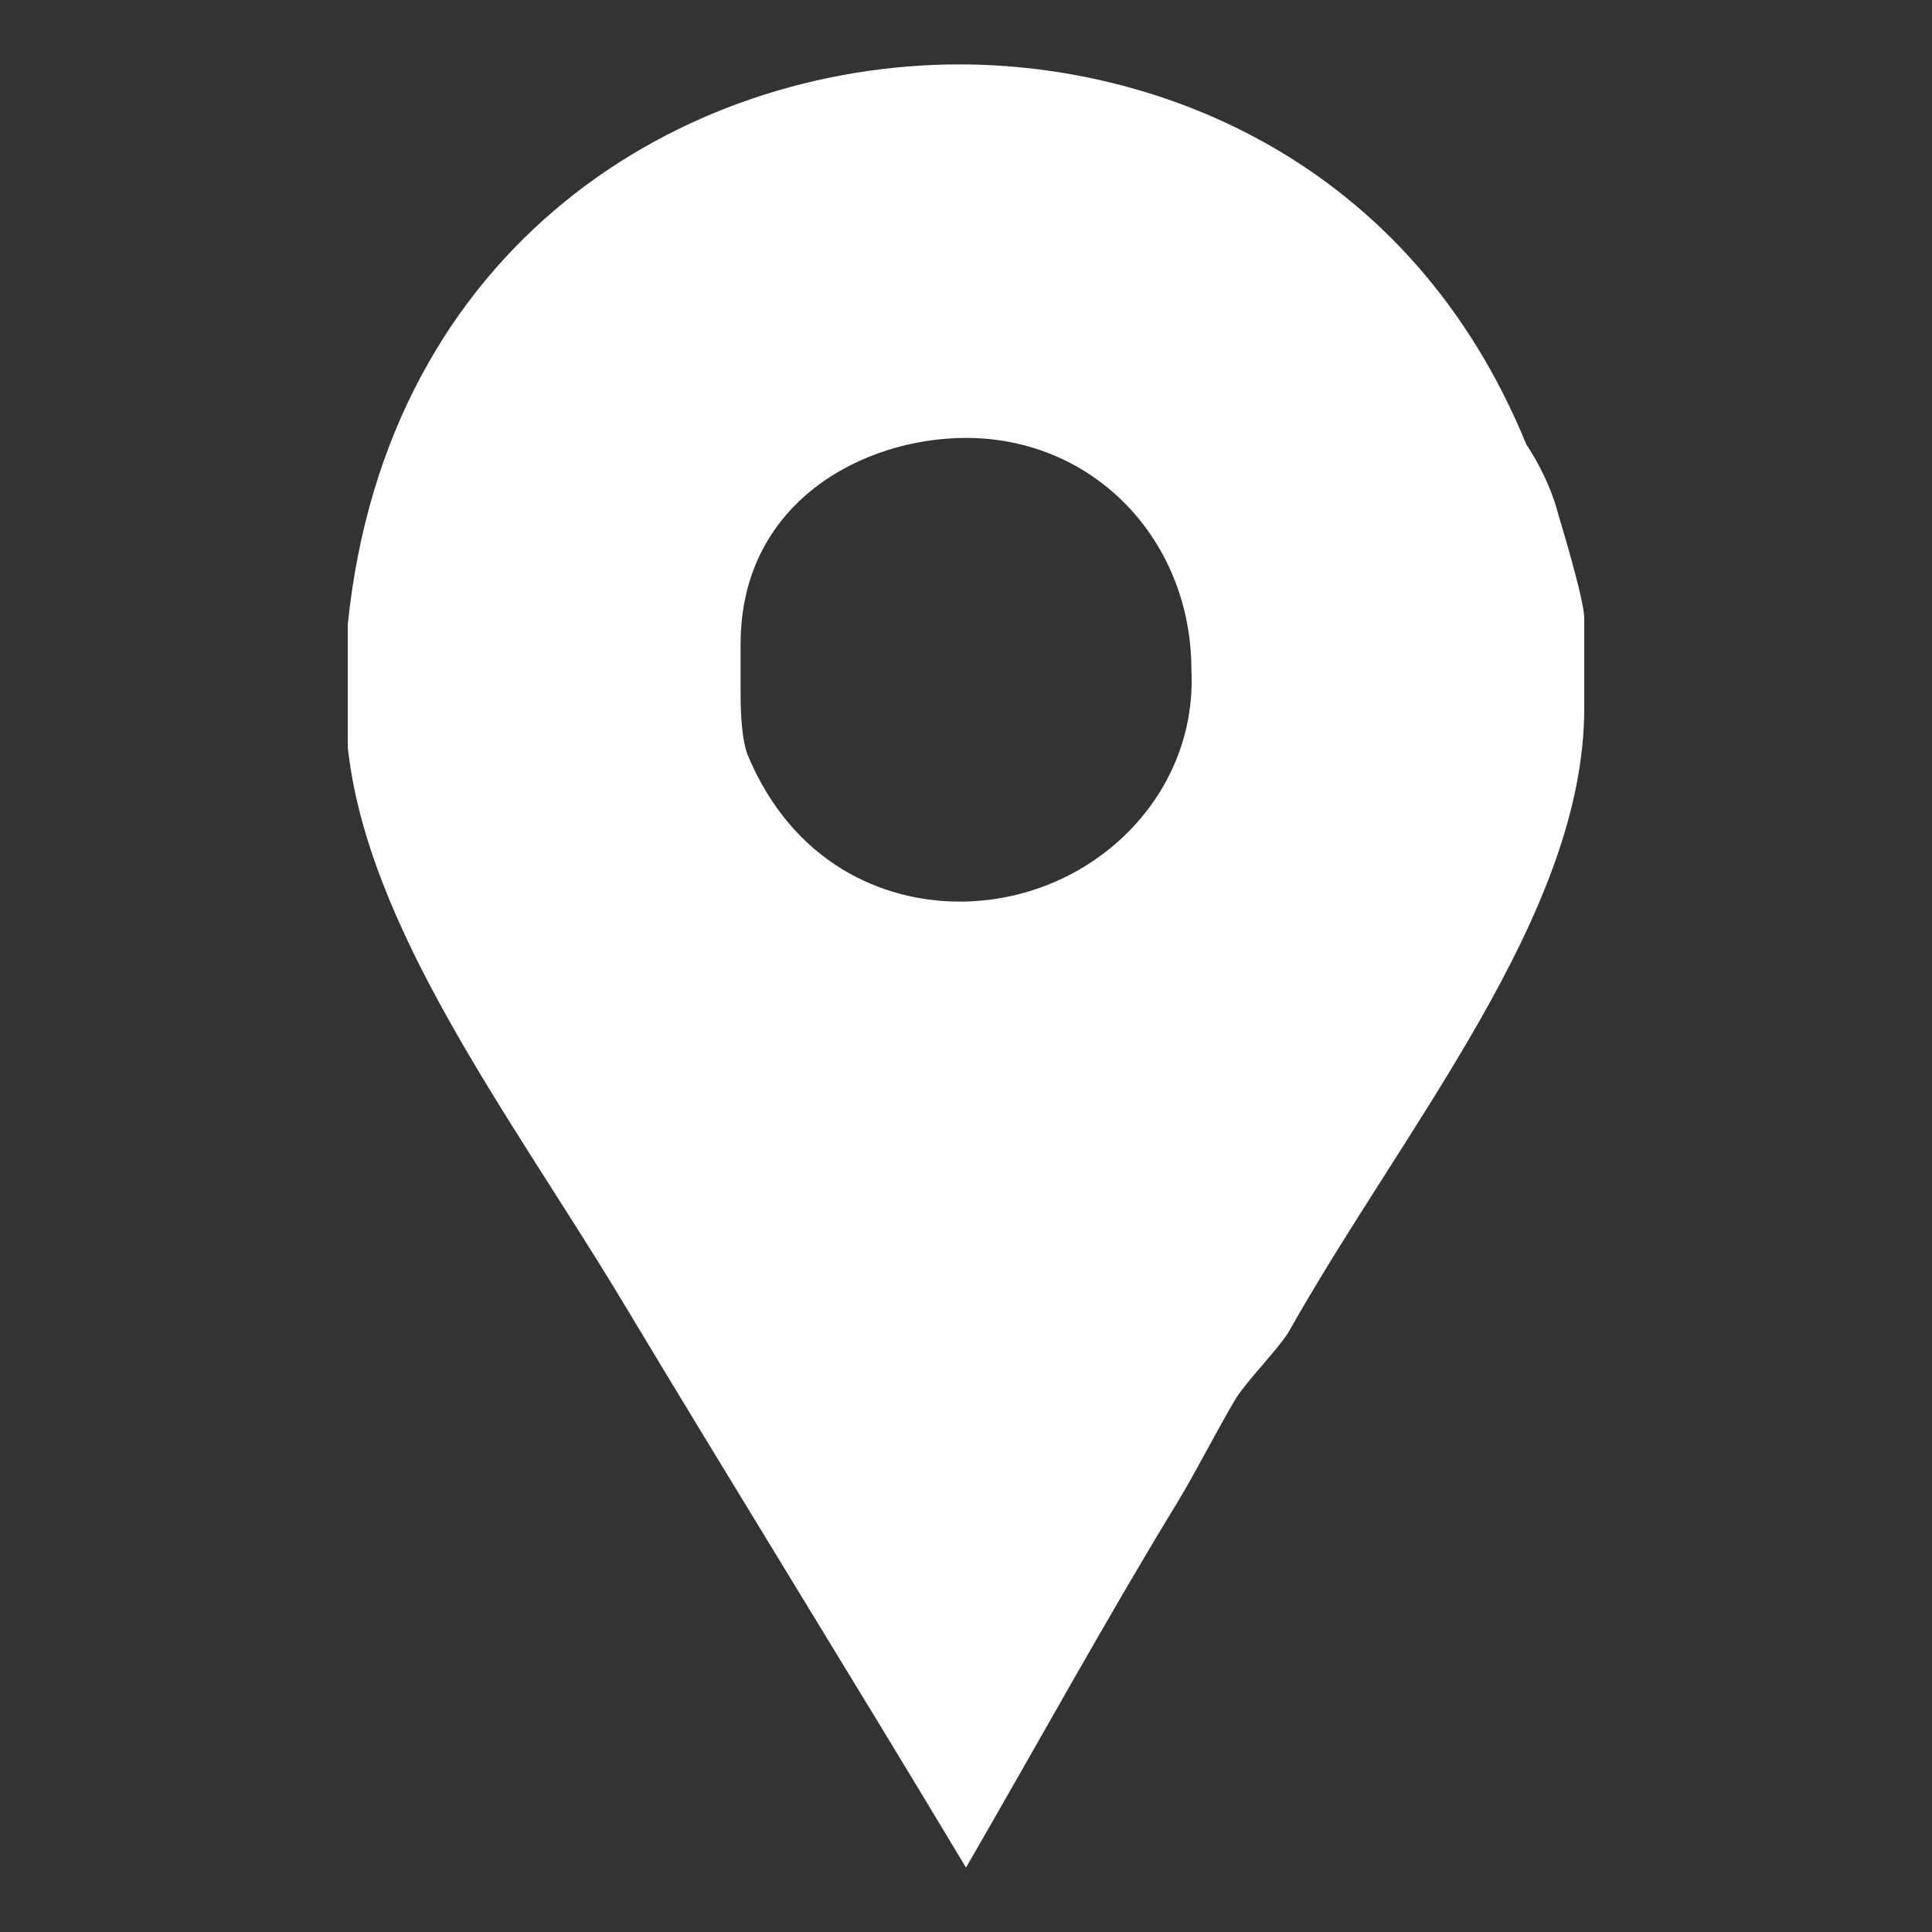 <?xml version="1.0" encoding="utf-8"?>
<!-- Generator: Adobe Illustrator 22.1.0, SVG Export Plug-In . SVG Version: 6.00 Build 0)  -->
<svg version="1.1" id="Layer_1" xmlns="http://www.w3.org/2000/svg" xmlns:xlink="http://www.w3.org/1999/xlink" x="0px" y="0px"
	 viewBox="0 0 30 30" style="enable-background:new 0 0 30 30;" xml:space="preserve">
<rect x="0" y="0" width="30" height="30" fill="#333333" stroke="none"/>
<style type="text/css">
	.st0{fill:#FFFFFF;}
</style>
<g>
	<path class="st0" d="M24.2,8c-0.1-0.4-0.3-0.8-0.5-1.1C21.9,2.5,18,1,14.9,1C10.6,1,6,3.8,5.4,9.7v1.2c0,0.1,0,0.5,0,0.7
		c0.3,2.8,2.5,5.7,4.2,8.5c1.8,3,3.6,5.9,5.4,8.9c1.1-1.9,2.2-3.9,3.3-5.7c0.3-0.5,0.6-1.1,0.9-1.6c0.2-0.3,0.6-0.7,0.8-1
		c1.8-3.2,4.6-6.5,4.6-9.7V9.6C24.6,9.3,24.2,8,24.2,8L24.2,8z M14.9,14c-1.2,0-2.6-0.6-3.3-2.3c-0.1-0.3-0.1-0.8-0.1-0.9V10
		c0-2.2,1.9-3.2,3.5-3.2c2,0,3.5,1.6,3.5,3.6C18.6,12.4,16.9,14,14.9,14L14.9,14z M14.9,14"/>
</g>
</svg>
